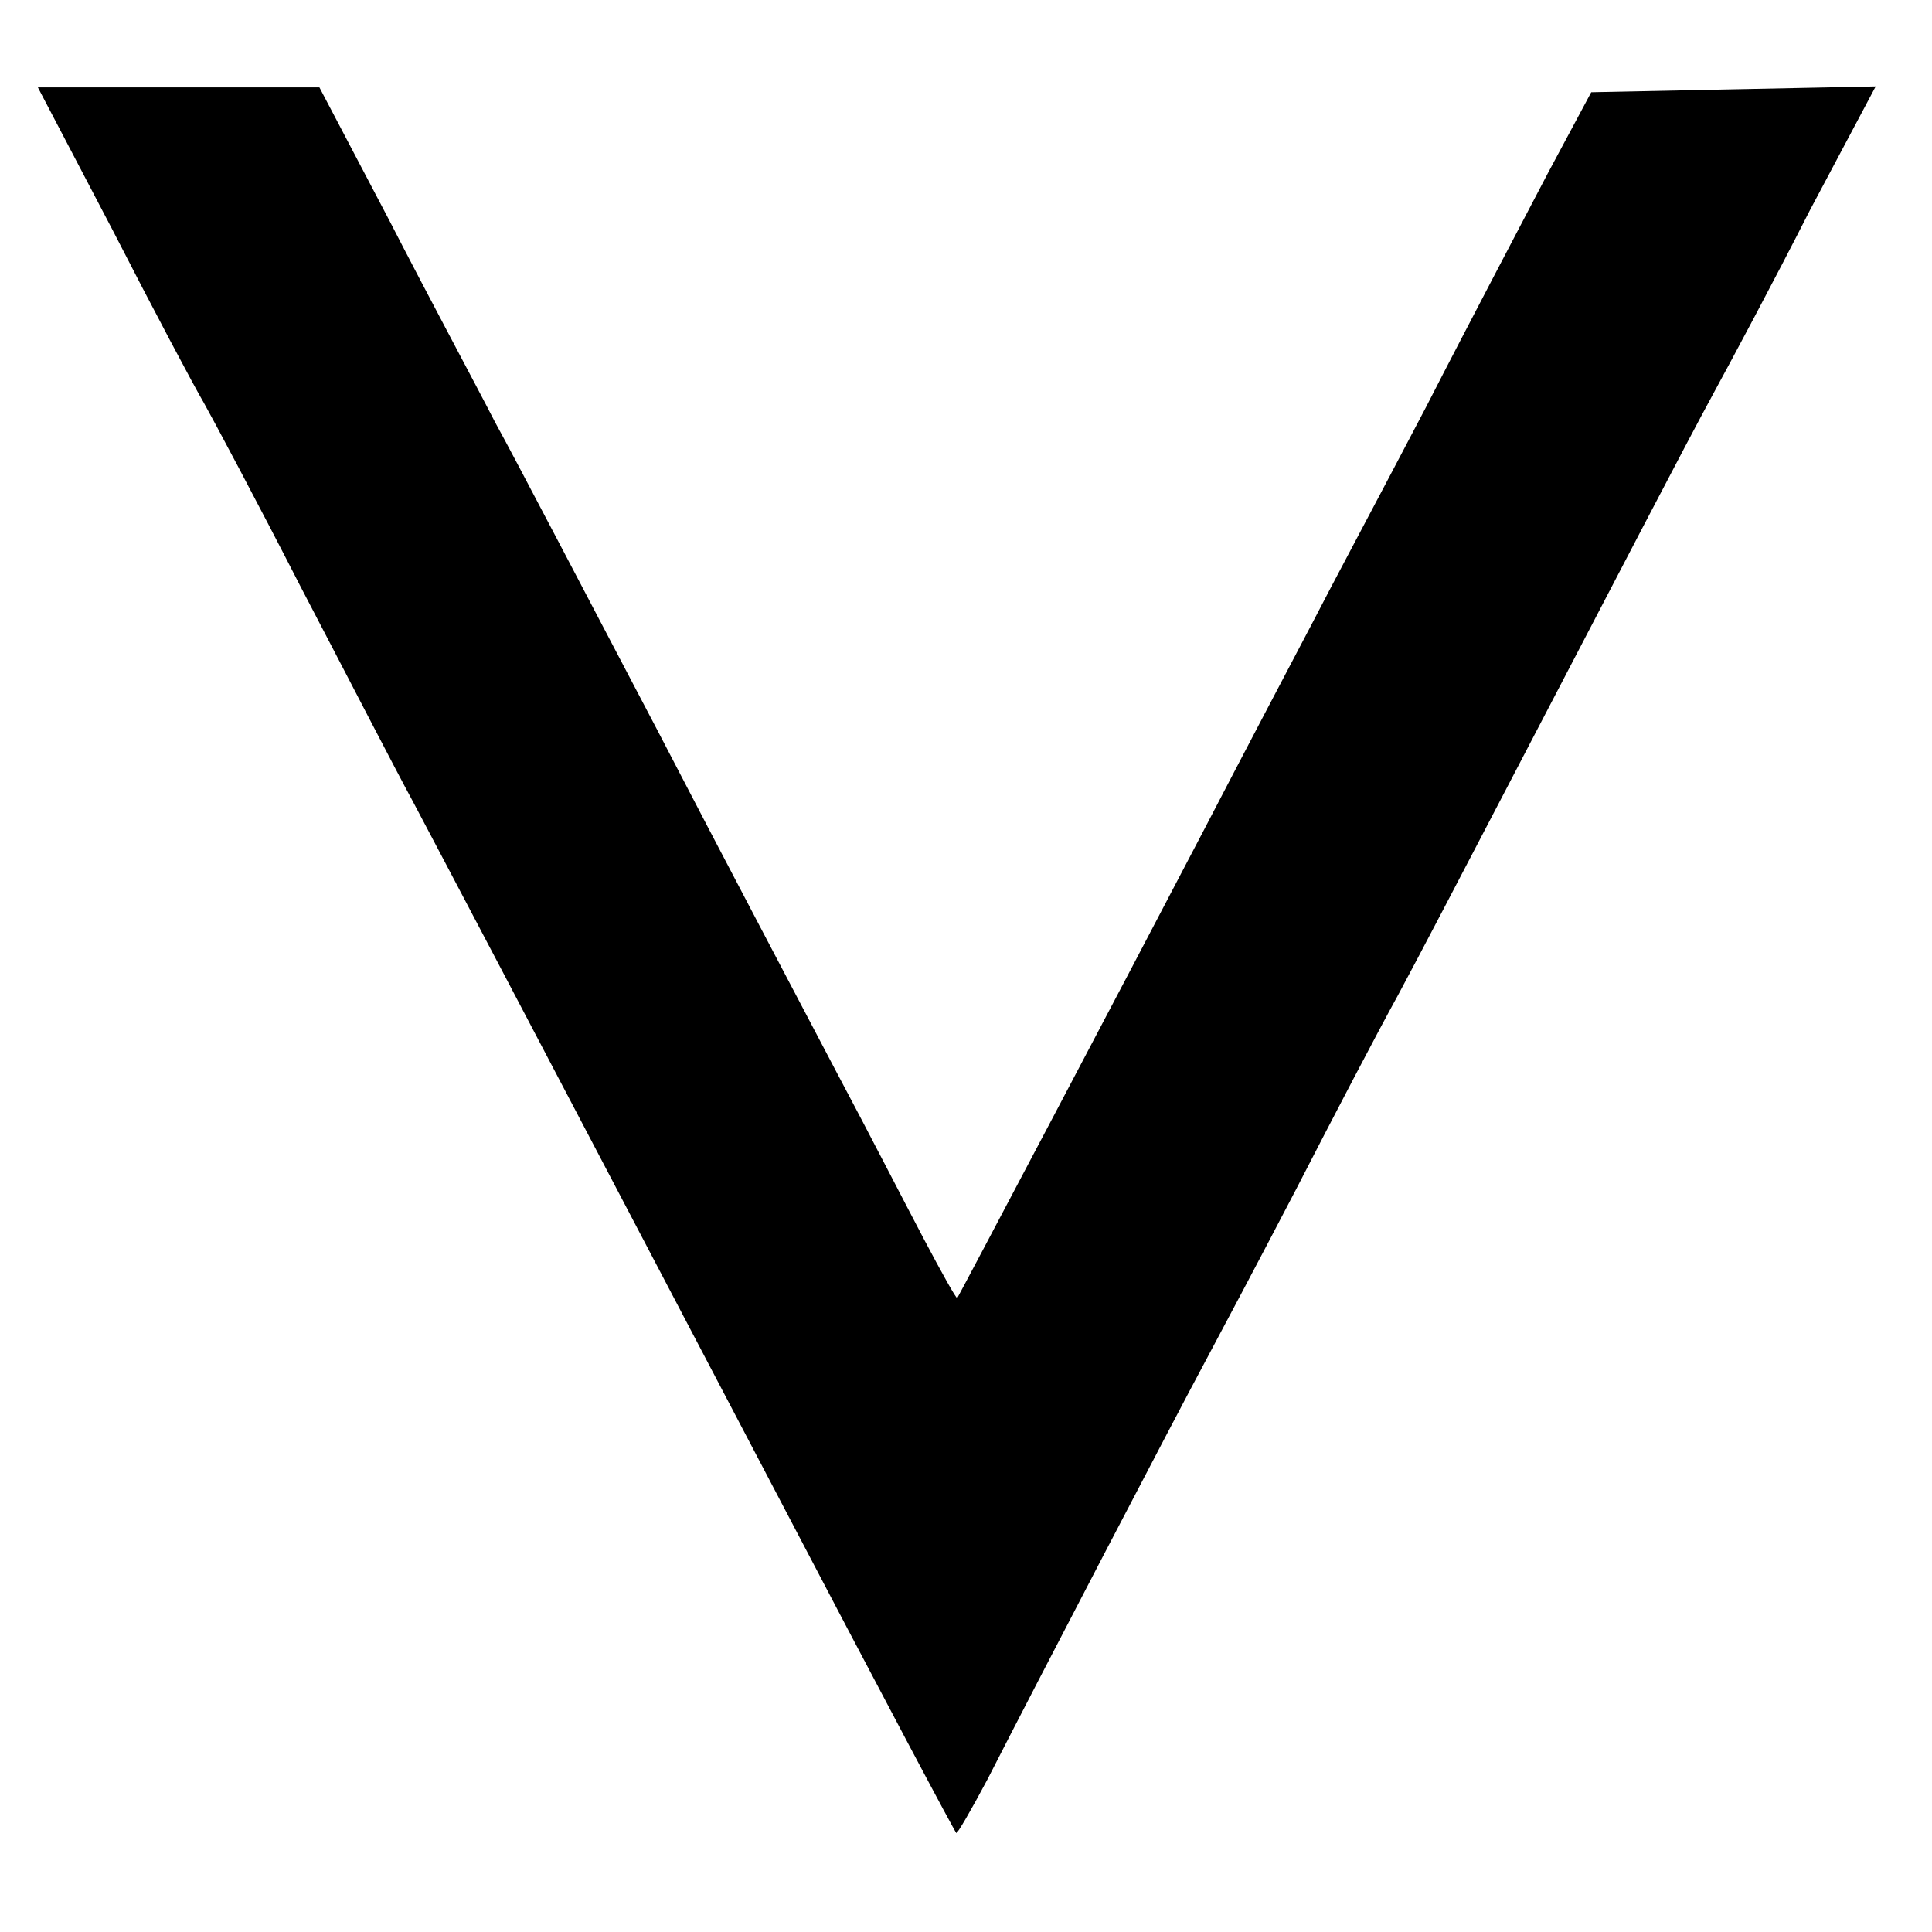 <?xml version="1.0" standalone="no"?>
<!DOCTYPE svg PUBLIC "-//W3C//DTD SVG 20010904//EN"
 "http://www.w3.org/TR/2001/REC-SVG-20010904/DTD/svg10.dtd">
<svg version="1.0" xmlns="http://www.w3.org/2000/svg"
 width="199pt" height="199pt" viewBox="0 0 199 199"
 preserveAspectRatio="xMidYMid meet">
<g transform="translate(0,199) scale(0.1,-0.1)"
fill="#000000" stroke="none">
<path d="M116 1753 c42 -82 84 -161 94 -178 9 -16 55 -102 100 -190 46 -88 97
-187 115 -220 37 -70 83 -157 360 -685 133 -254 197 -374 200 -378 1 -1 15 23
32 55 52 102 195 376 223 428 15 28 58 109 95 180 37 72 84 162 105 200 21 39
68 129 105 200 132 253 188 361 220 420 18 33 63 117 99 188 l68 128 -147 -3
-146 -3 -45 -84 c-24 -46 -81 -154 -125 -240 -45 -86 -99 -187 -119 -226 -20
-38 -70 -133 -110 -210 -83 -159 -252 -479 -254 -482 -1 -1 -16 26 -34 60 -18
34 -58 112 -90 172 -32 61 -116 220 -186 355 -71 135 -145 277 -166 315 -20
39 -70 132 -109 208 l-72 137 -145 0 -145 0 77 -147z"/>
</g>
</svg>
